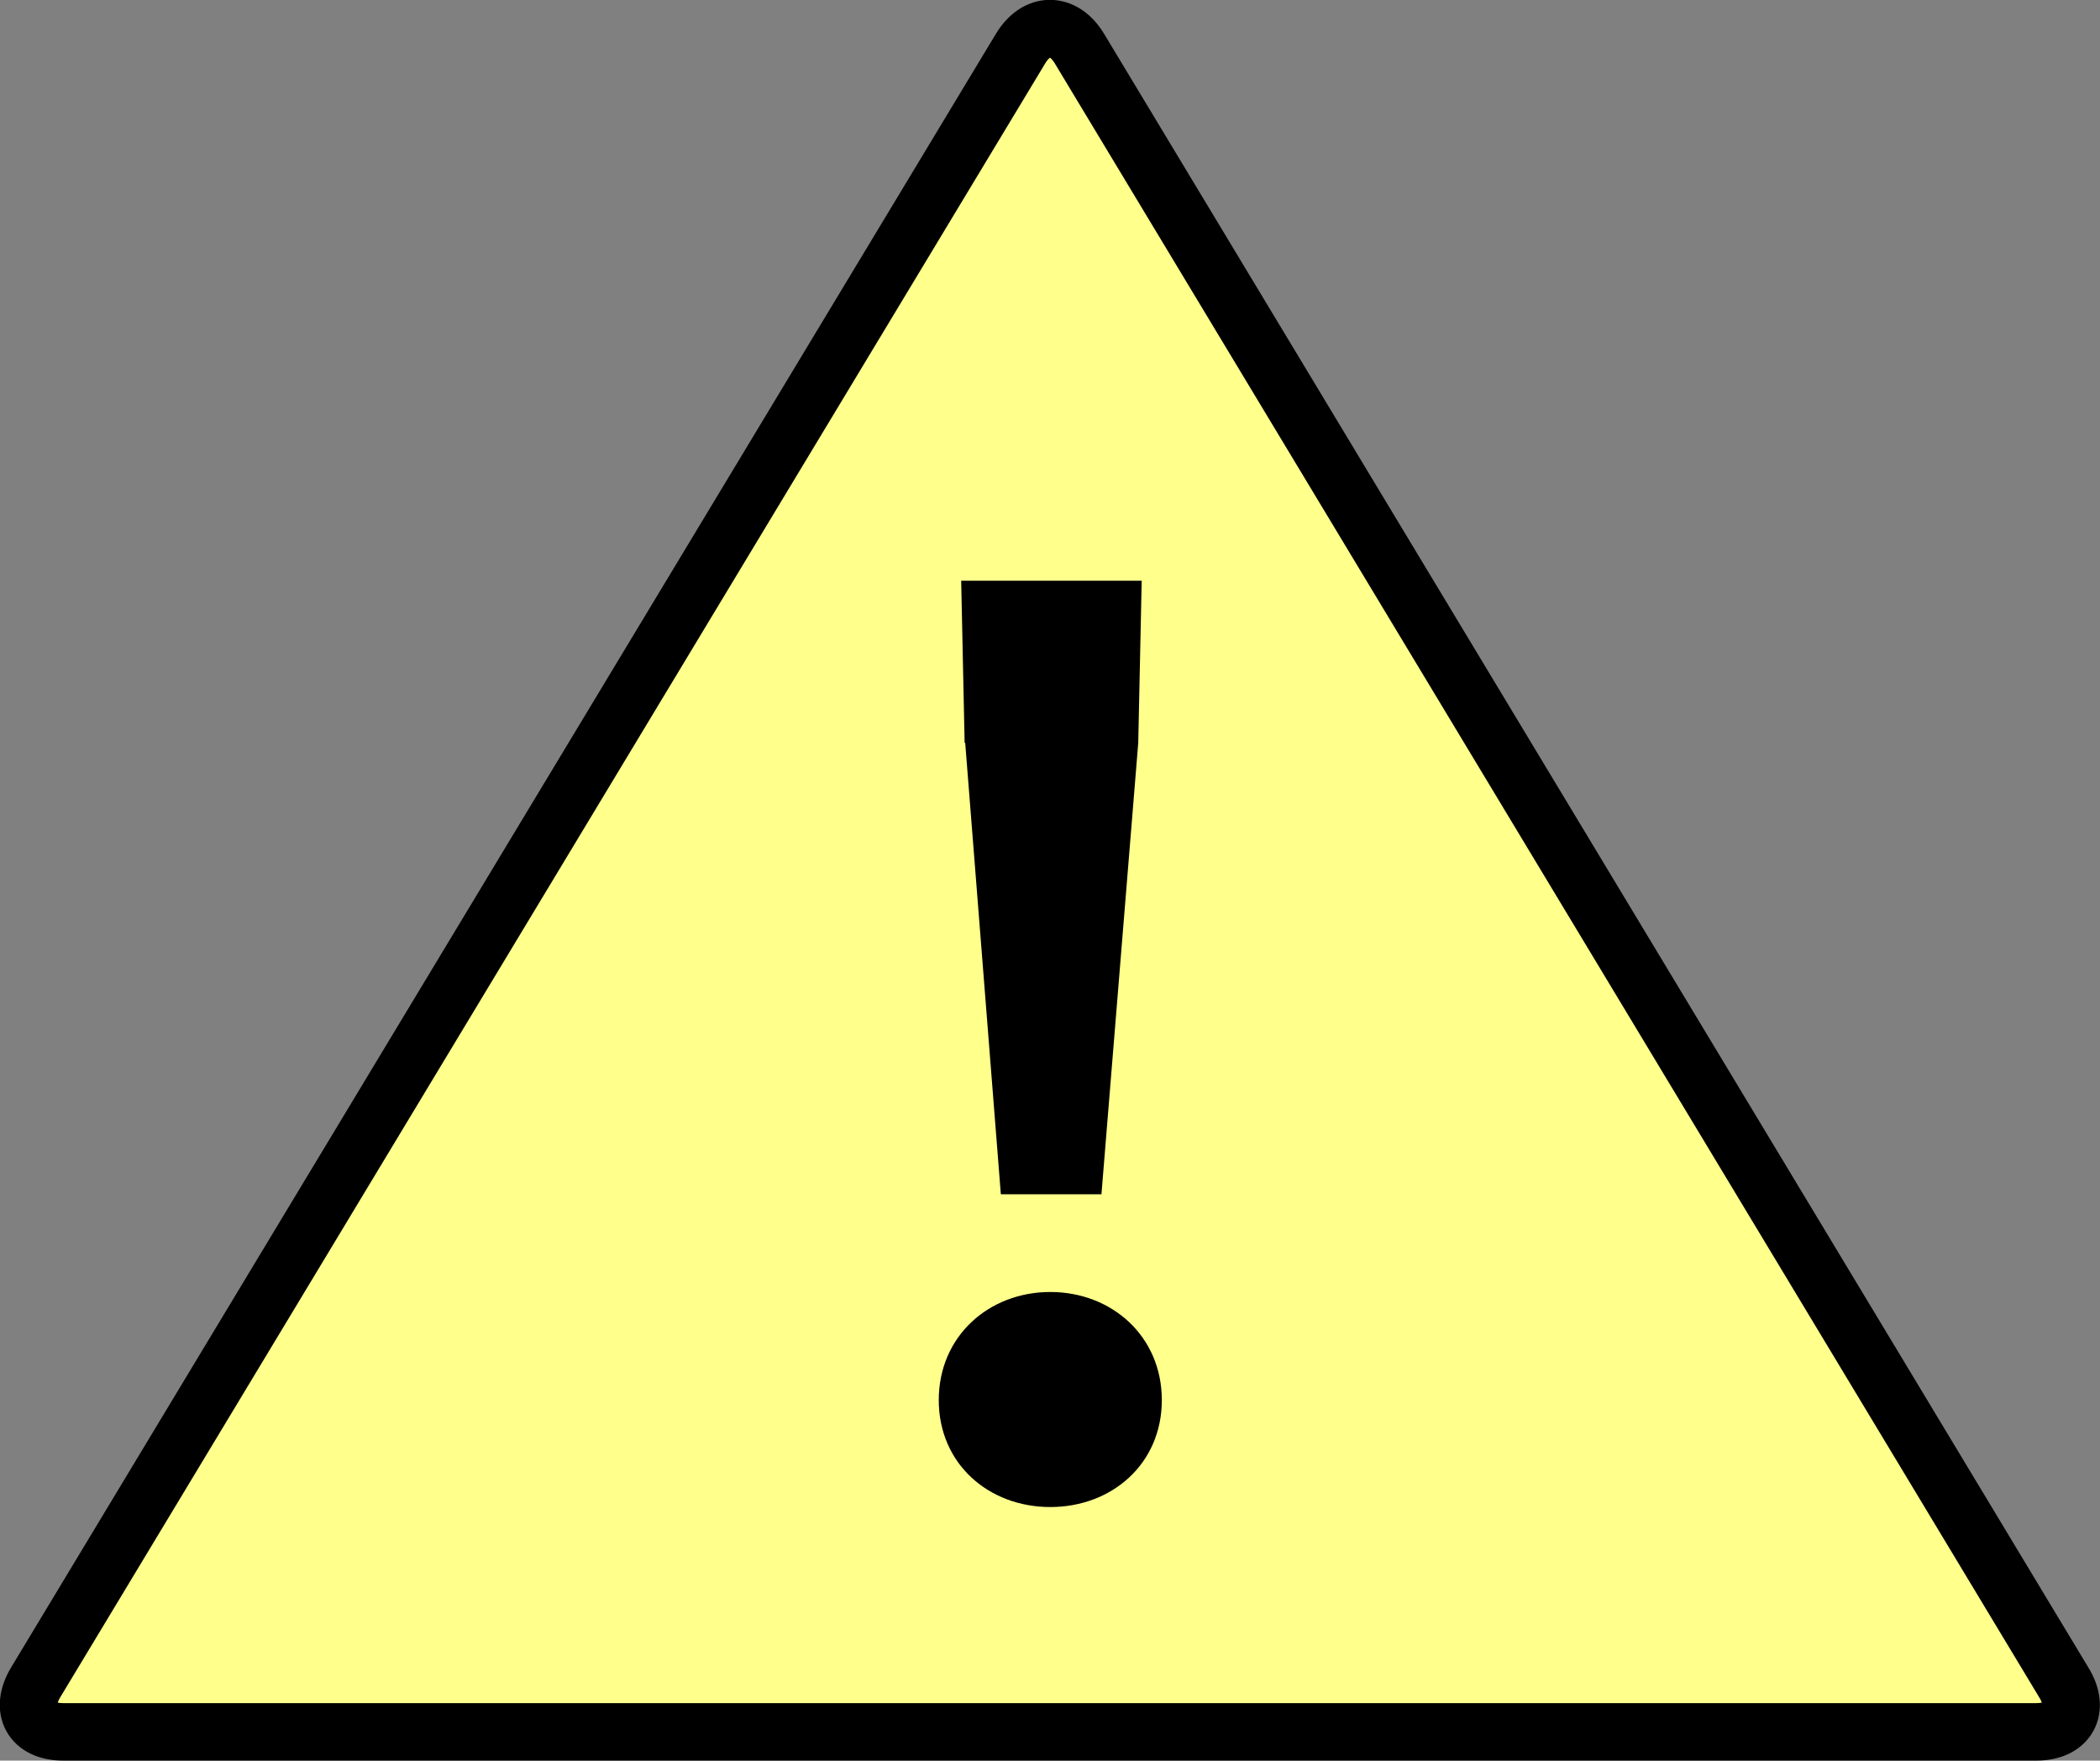<svg xmlns="http://www.w3.org/2000/svg" data-name="レイヤー 2" viewBox="0 0 36.53 30.62"><rect x="0" y="0" width="36.53" height="30.62" fill="#808080" stroke="none"/><g data-name="レイアウト"><path d="M18.78.85c-.28-.47-.75-.47-1.03 0L.62 29.26c-.28.47-.07.86.48.86h34.32c.55 0 .77-.39.48-.86L18.78.85Z" style="fill:#ffff8c;stroke-width:0"/><path d="M18.78.85c-.28-.47-.75-.47-1.03 0L.62 29.26c-.28.47-.07.86.48.86h34.32c.55 0 .77-.39.48-.86L18.78.85Z" style="fill:none;stroke:#000;stroke-miterlimit:10"/><path d="M16.33 24.35c0-1.11.87-1.88 1.94-1.88s1.94.77 1.94 1.88-.87 1.86-1.94 1.86-1.94-.75-1.94-1.86Zm.45-11.43-.06-2.82h3.14l-.06 2.82-.64 7.85h-1.75l-.62-7.85Z" style="stroke-width:0"/></g></svg>